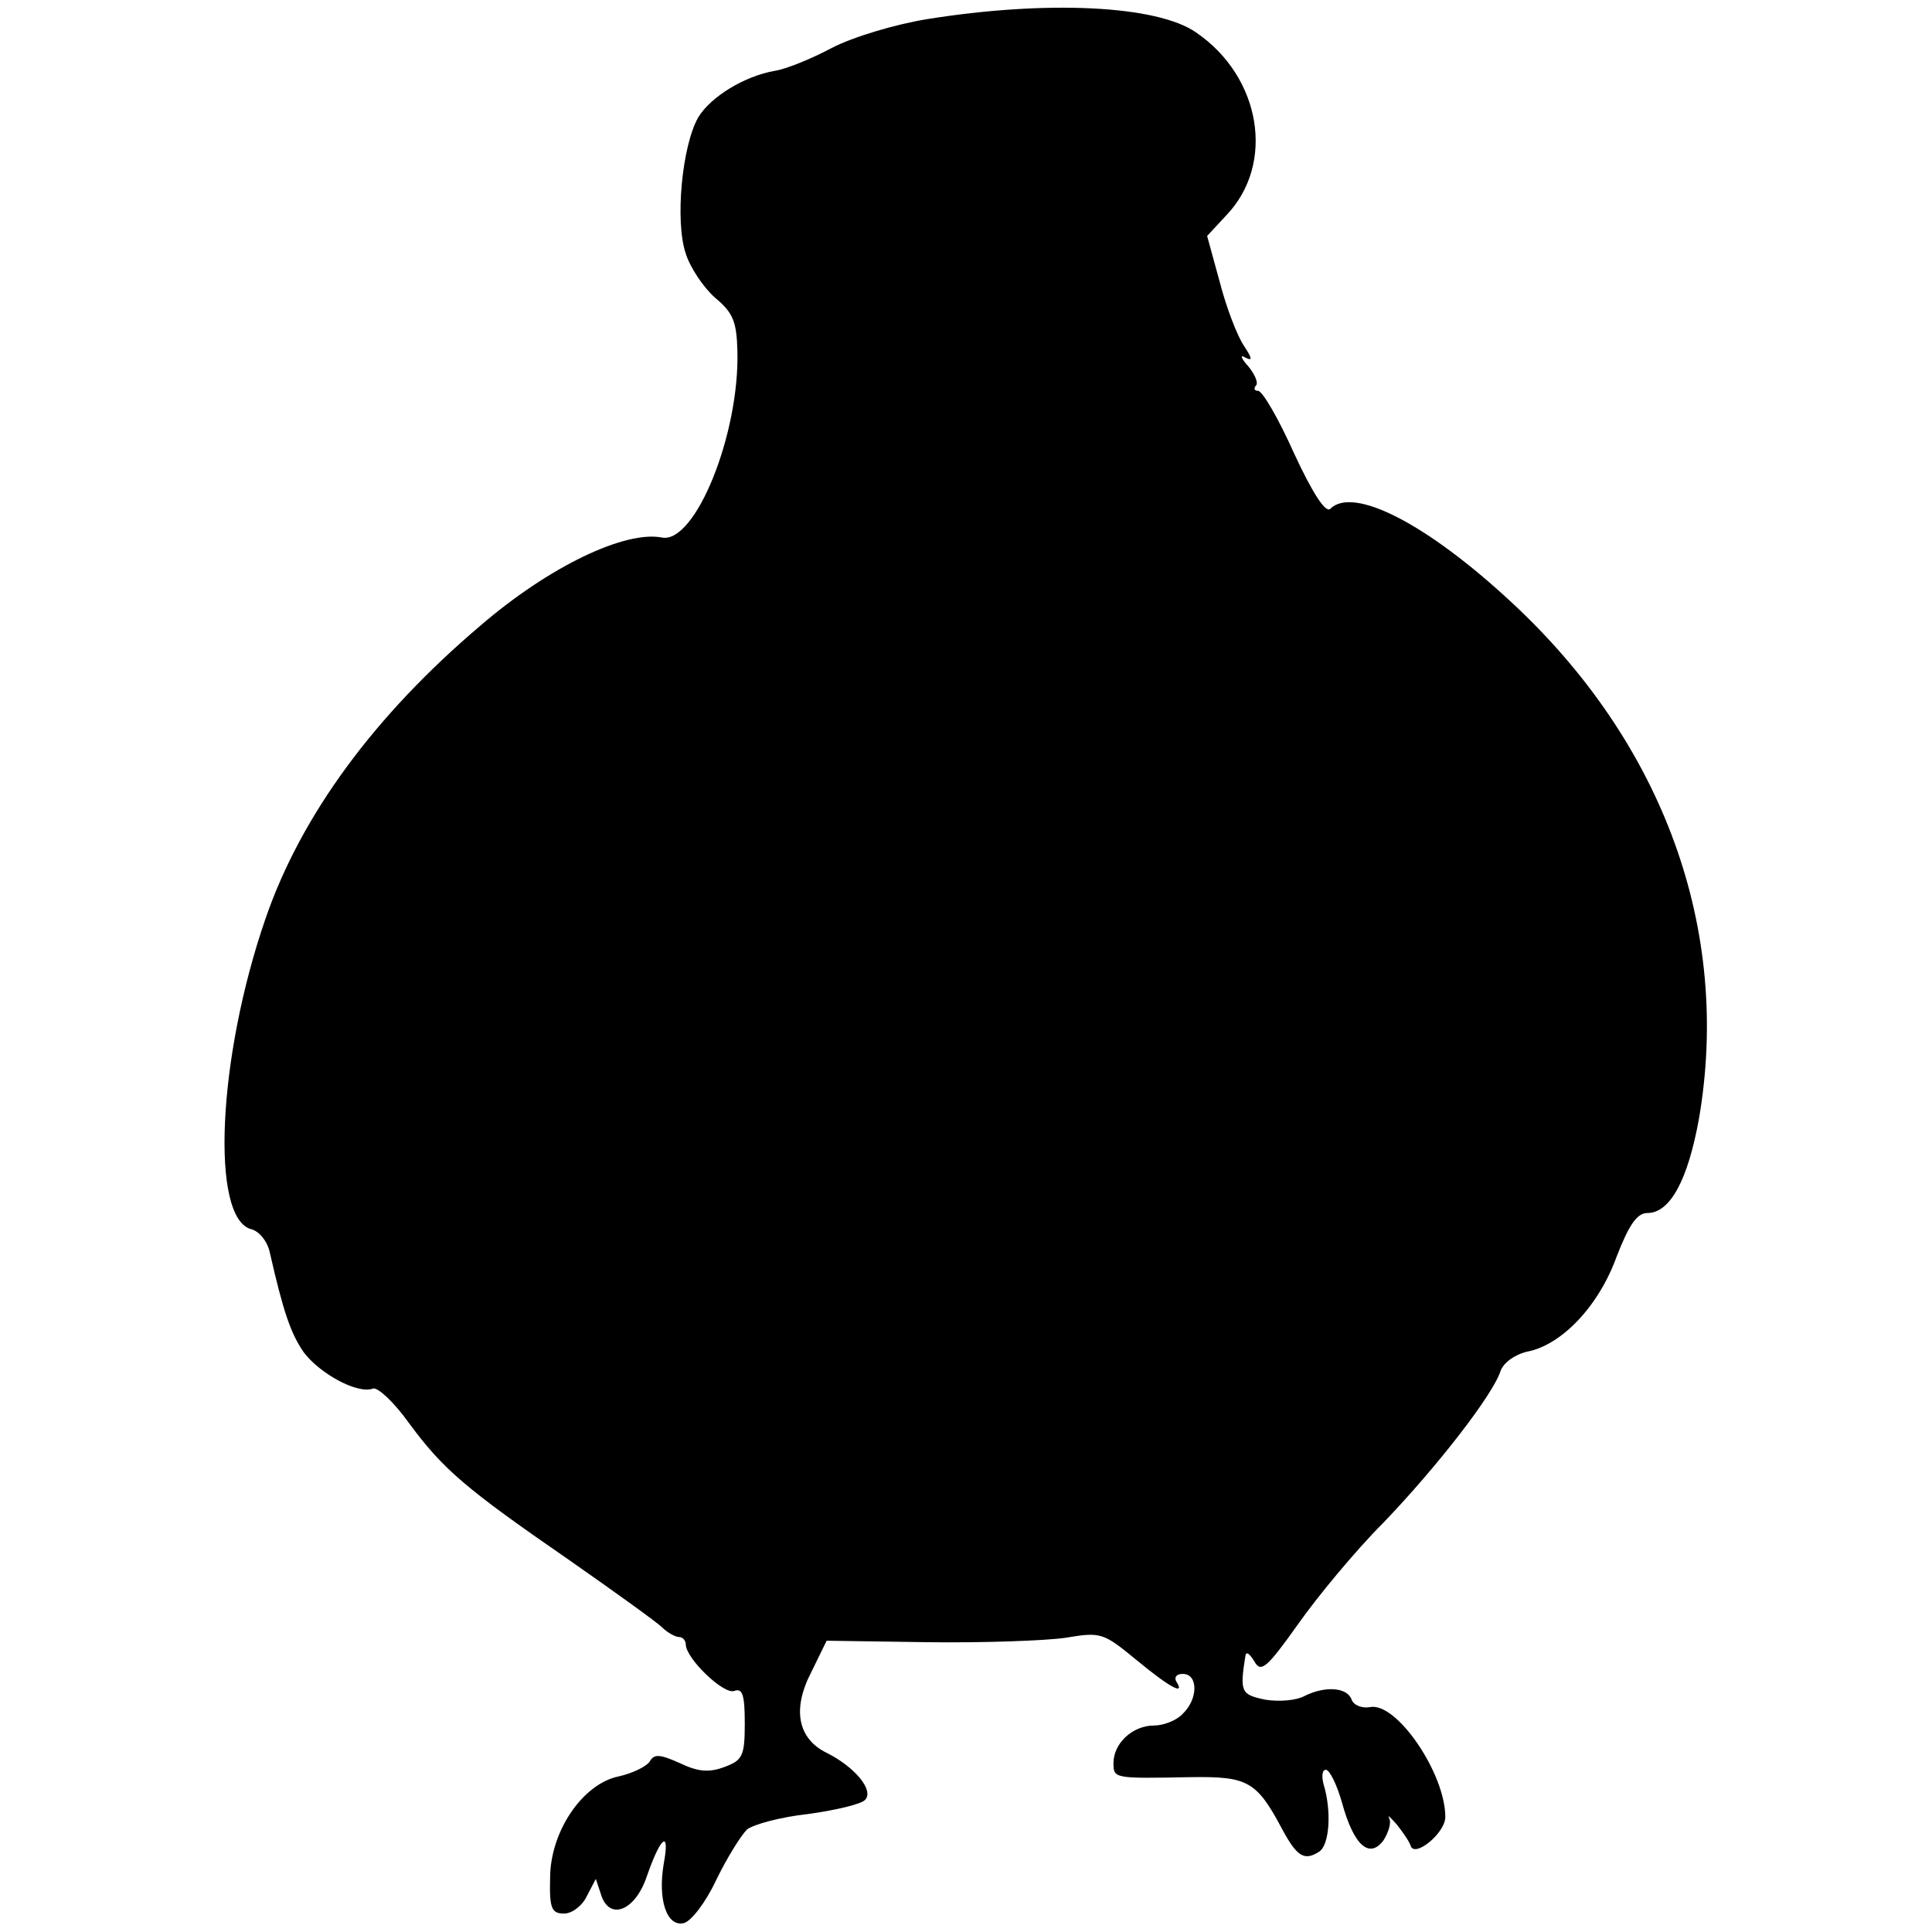 <?xml version="1.0" standalone="no"?>
<!DOCTYPE svg PUBLIC "-//W3C//DTD SVG 20010904//EN"
 "http://www.w3.org/TR/2001/REC-SVG-20010904/DTD/svg10.dtd">
<svg version="1.0" xmlns="http://www.w3.org/2000/svg"
 width="262pt" height="262pt" viewBox="0 0 262 262"
 preserveAspectRatio="xMidYMid meet">
<g transform="translate(0,262) scale(0.1,-0.1)"
fill="#000000" stroke="none">
<path d="M1257 2594 c-43 -7 -100 -24 -129 -39 -28 -15 -63 -29 -77 -31 -41
-7 -87 -35 -104 -63 -22 -38 -32 -141 -17 -185 6 -19 24 -46 40 -60 24 -20 29
-32 30 -72 3 -113 -57 -261 -102 -253 -50 10 -153 -39 -246 -119 -144 -122
-244 -258 -292 -398 -65 -188 -75 -407 -19 -421 11 -3 22 -17 25 -32 18 -79
28 -109 46 -135 22 -29 73 -57 94 -49 6 2 28 -18 48 -46 47 -64 78 -90 217
-186 63 -44 120 -85 127 -92 7 -7 18 -13 23 -13 5 0 9 -5 9 -10 0 -19 52 -69
66 -63 11 4 14 -6 14 -44 0 -44 -3 -50 -27 -59 -21 -8 -36 -7 -61 5 -27 12
-35 13 -41 2 -5 -7 -24 -16 -42 -20 -49 -10 -93 -75 -93 -138 -1 -41 2 -48 19
-48 11 0 25 11 31 24 l12 23 7 -21 c11 -36 46 -23 62 24 19 55 32 65 23 17 -8
-48 4 -85 27 -80 10 2 30 28 44 58 15 31 34 61 42 69 9 7 46 17 83 21 36 5 71
13 77 19 13 13 -14 45 -52 64 -39 19 -47 59 -21 109 l21 43 137 -2 c75 -1 160
2 187 6 48 8 51 7 96 -30 46 -38 67 -49 54 -29 -3 6 1 10 9 10 21 0 21 -34 0
-54 -8 -9 -26 -16 -39 -16 -29 0 -55 -24 -55 -51 0 -21 1 -21 105 -19 77 1 89
-5 124 -71 20 -37 30 -43 50 -30 14 9 17 55 6 91 -3 11 -2 20 3 20 5 0 15 -20
22 -45 16 -58 37 -76 56 -51 7 11 11 24 8 30 -3 6 1 2 10 -8 8 -10 17 -23 19
-29 5 -17 47 17 47 39 0 59 -66 156 -102 149 -10 -2 -22 2 -25 10 -6 17 -36
19 -64 5 -11 -6 -34 -8 -53 -5 -33 7 -35 10 -27 60 1 6 6 2 12 -8 9 -16 17 -9
59 50 26 37 78 100 116 138 73 76 149 174 159 206 4 11 19 22 36 26 47 9 97
62 121 128 17 44 28 60 42 60 31 0 55 45 70 128 44 256 -48 509 -254 700 -115
107 -215 158 -246 127 -6 -6 -23 19 -49 75 -21 47 -43 85 -49 85 -5 0 -6 3 -3
7 4 3 -1 15 -10 26 -10 11 -12 17 -4 12 10 -5 9 -1 -2 16 -9 13 -24 52 -33 87
l-17 62 26 28 c67 70 47 188 -41 248 -53 37 -203 44 -365 18z"/>
</g>
</svg>
